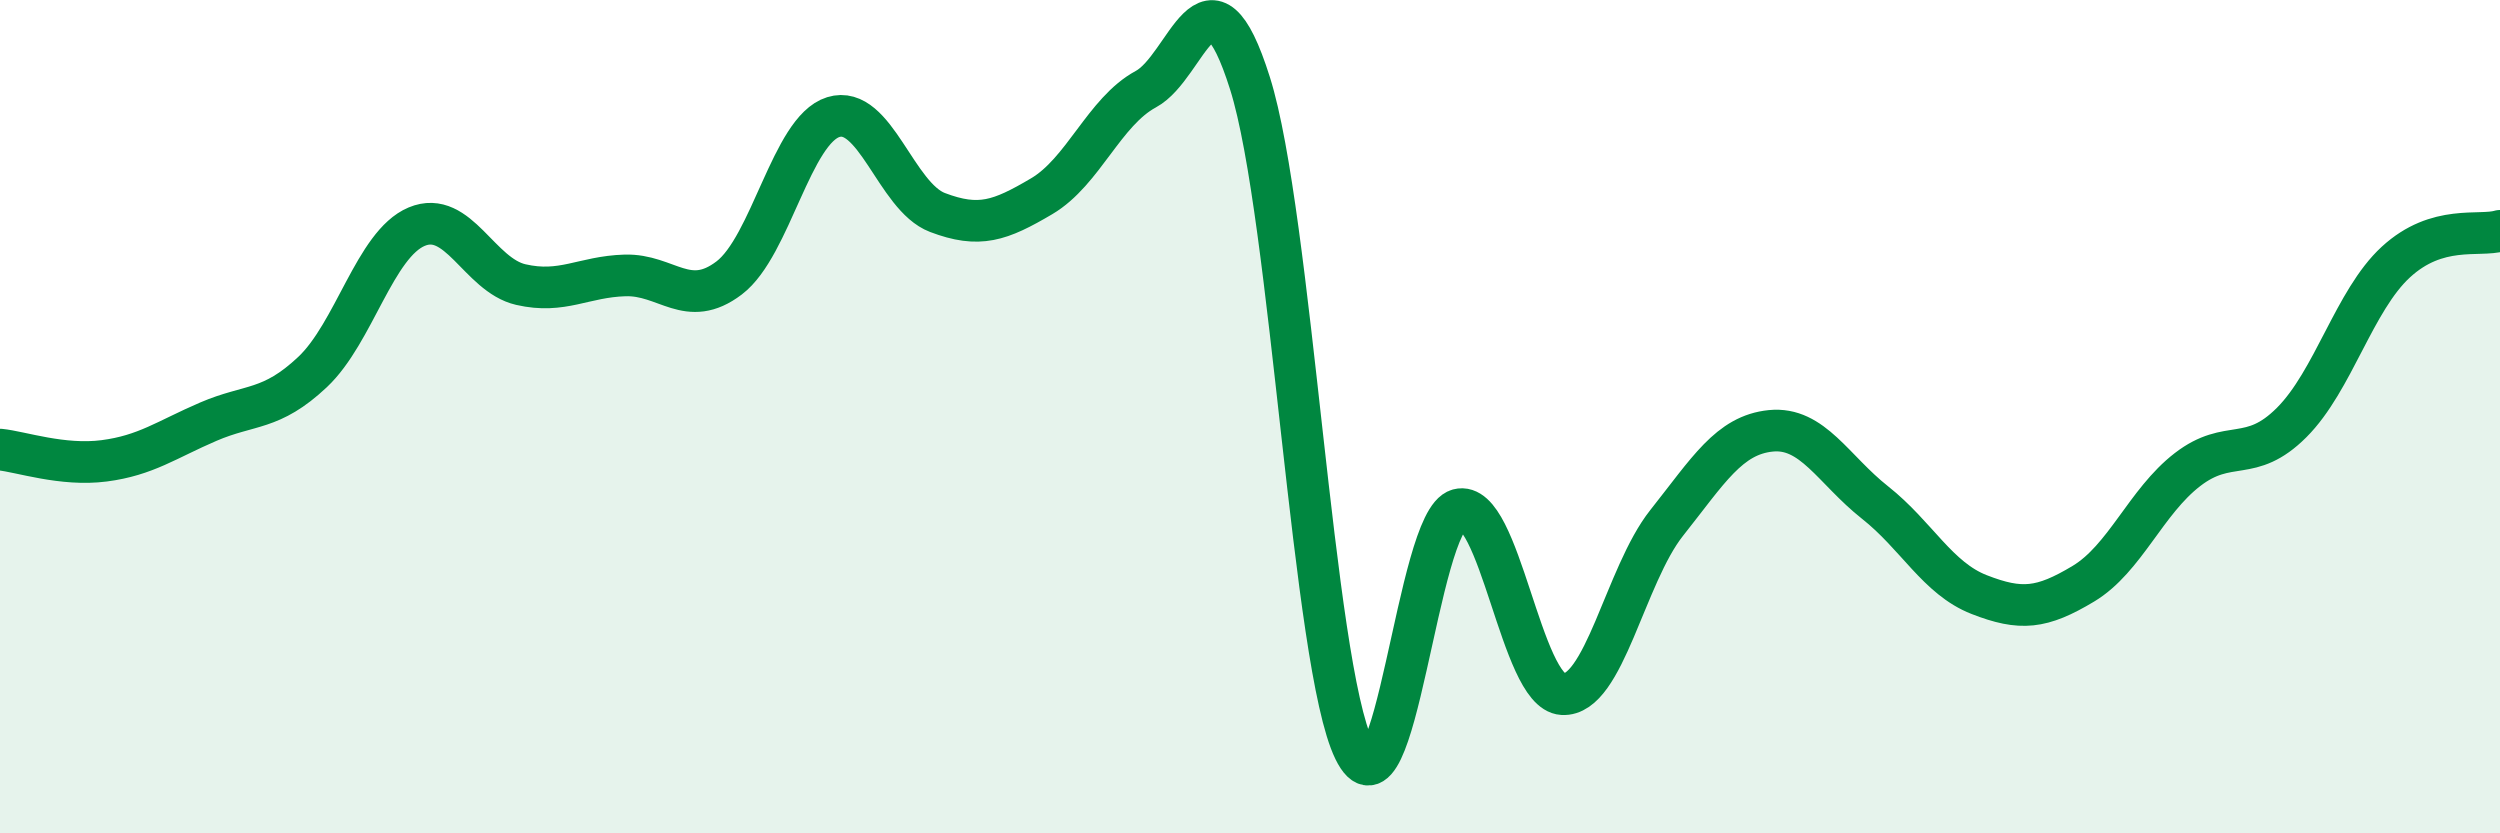 
    <svg width="60" height="20" viewBox="0 0 60 20" xmlns="http://www.w3.org/2000/svg">
      <path
        d="M 0,10.79 C 0.5,10.84 1.5,11.19 2.5,11.06 C 3.5,10.93 4,10.55 5,10.12 C 6,9.69 6.5,9.87 7.5,8.93 C 8.5,7.99 9,5.86 10,5.44 C 11,5.02 11.5,6.6 12.5,6.83 C 13.5,7.06 14,6.64 15,6.61 C 16,6.58 16.5,7.43 17.5,6.67 C 18.5,5.91 19,3.12 20,2.81 C 21,2.5 21.5,4.72 22.5,5.1 C 23.5,5.48 24,5.3 25,4.71 C 26,4.12 26.5,2.68 27.5,2.14 C 28.5,1.6 29,-1.17 30,2 C 31,5.17 31.5,15.95 32.5,18 C 33.5,20.05 34,12.5 35,12.23 C 36,11.96 36.5,16.6 37.5,16.66 C 38.5,16.72 39,13.81 40,12.55 C 41,11.29 41.5,10.44 42.5,10.34 C 43.5,10.24 44,11.27 45,12.06 C 46,12.85 46.5,13.88 47.5,14.27 C 48.5,14.66 49,14.61 50,14.01 C 51,13.41 51.5,12.04 52.5,11.27 C 53.5,10.5 54,11.14 55,10.14 C 56,9.14 56.5,7.21 57.5,6.29 C 58.5,5.37 59.5,5.69 60,5.54L60 20L0 20Z"
        fill="#008740"
        opacity="0.1"
        stroke-linecap="round"
        stroke-linejoin="round"
      />
      <path
        d="M 0,10.79 C 0.5,10.84 1.5,11.19 2.5,11.06 C 3.5,10.93 4,10.55 5,10.12 C 6,9.69 6.5,9.87 7.5,8.93 C 8.5,7.99 9,5.86 10,5.44 C 11,5.02 11.5,6.6 12.5,6.83 C 13.5,7.06 14,6.64 15,6.61 C 16,6.58 16.5,7.43 17.5,6.67 C 18.5,5.91 19,3.12 20,2.81 C 21,2.5 21.5,4.72 22.5,5.1 C 23.5,5.48 24,5.3 25,4.71 C 26,4.12 26.5,2.68 27.5,2.14 C 28.5,1.6 29,-1.17 30,2 C 31,5.17 31.5,15.95 32.5,18 C 33.5,20.05 34,12.5 35,12.23 C 36,11.96 36.5,16.6 37.5,16.66 C 38.5,16.72 39,13.81 40,12.55 C 41,11.29 41.5,10.44 42.5,10.34 C 43.5,10.24 44,11.27 45,12.06 C 46,12.85 46.5,13.88 47.5,14.27 C 48.5,14.66 49,14.61 50,14.01 C 51,13.41 51.5,12.04 52.5,11.27 C 53.5,10.5 54,11.14 55,10.14 C 56,9.14 56.5,7.21 57.5,6.29 C 58.5,5.37 59.5,5.69 60,5.54"
        stroke="#008740"
        stroke-width="1"
        fill="none"
        stroke-linecap="round"
        stroke-linejoin="round"
      />
    </svg>
  